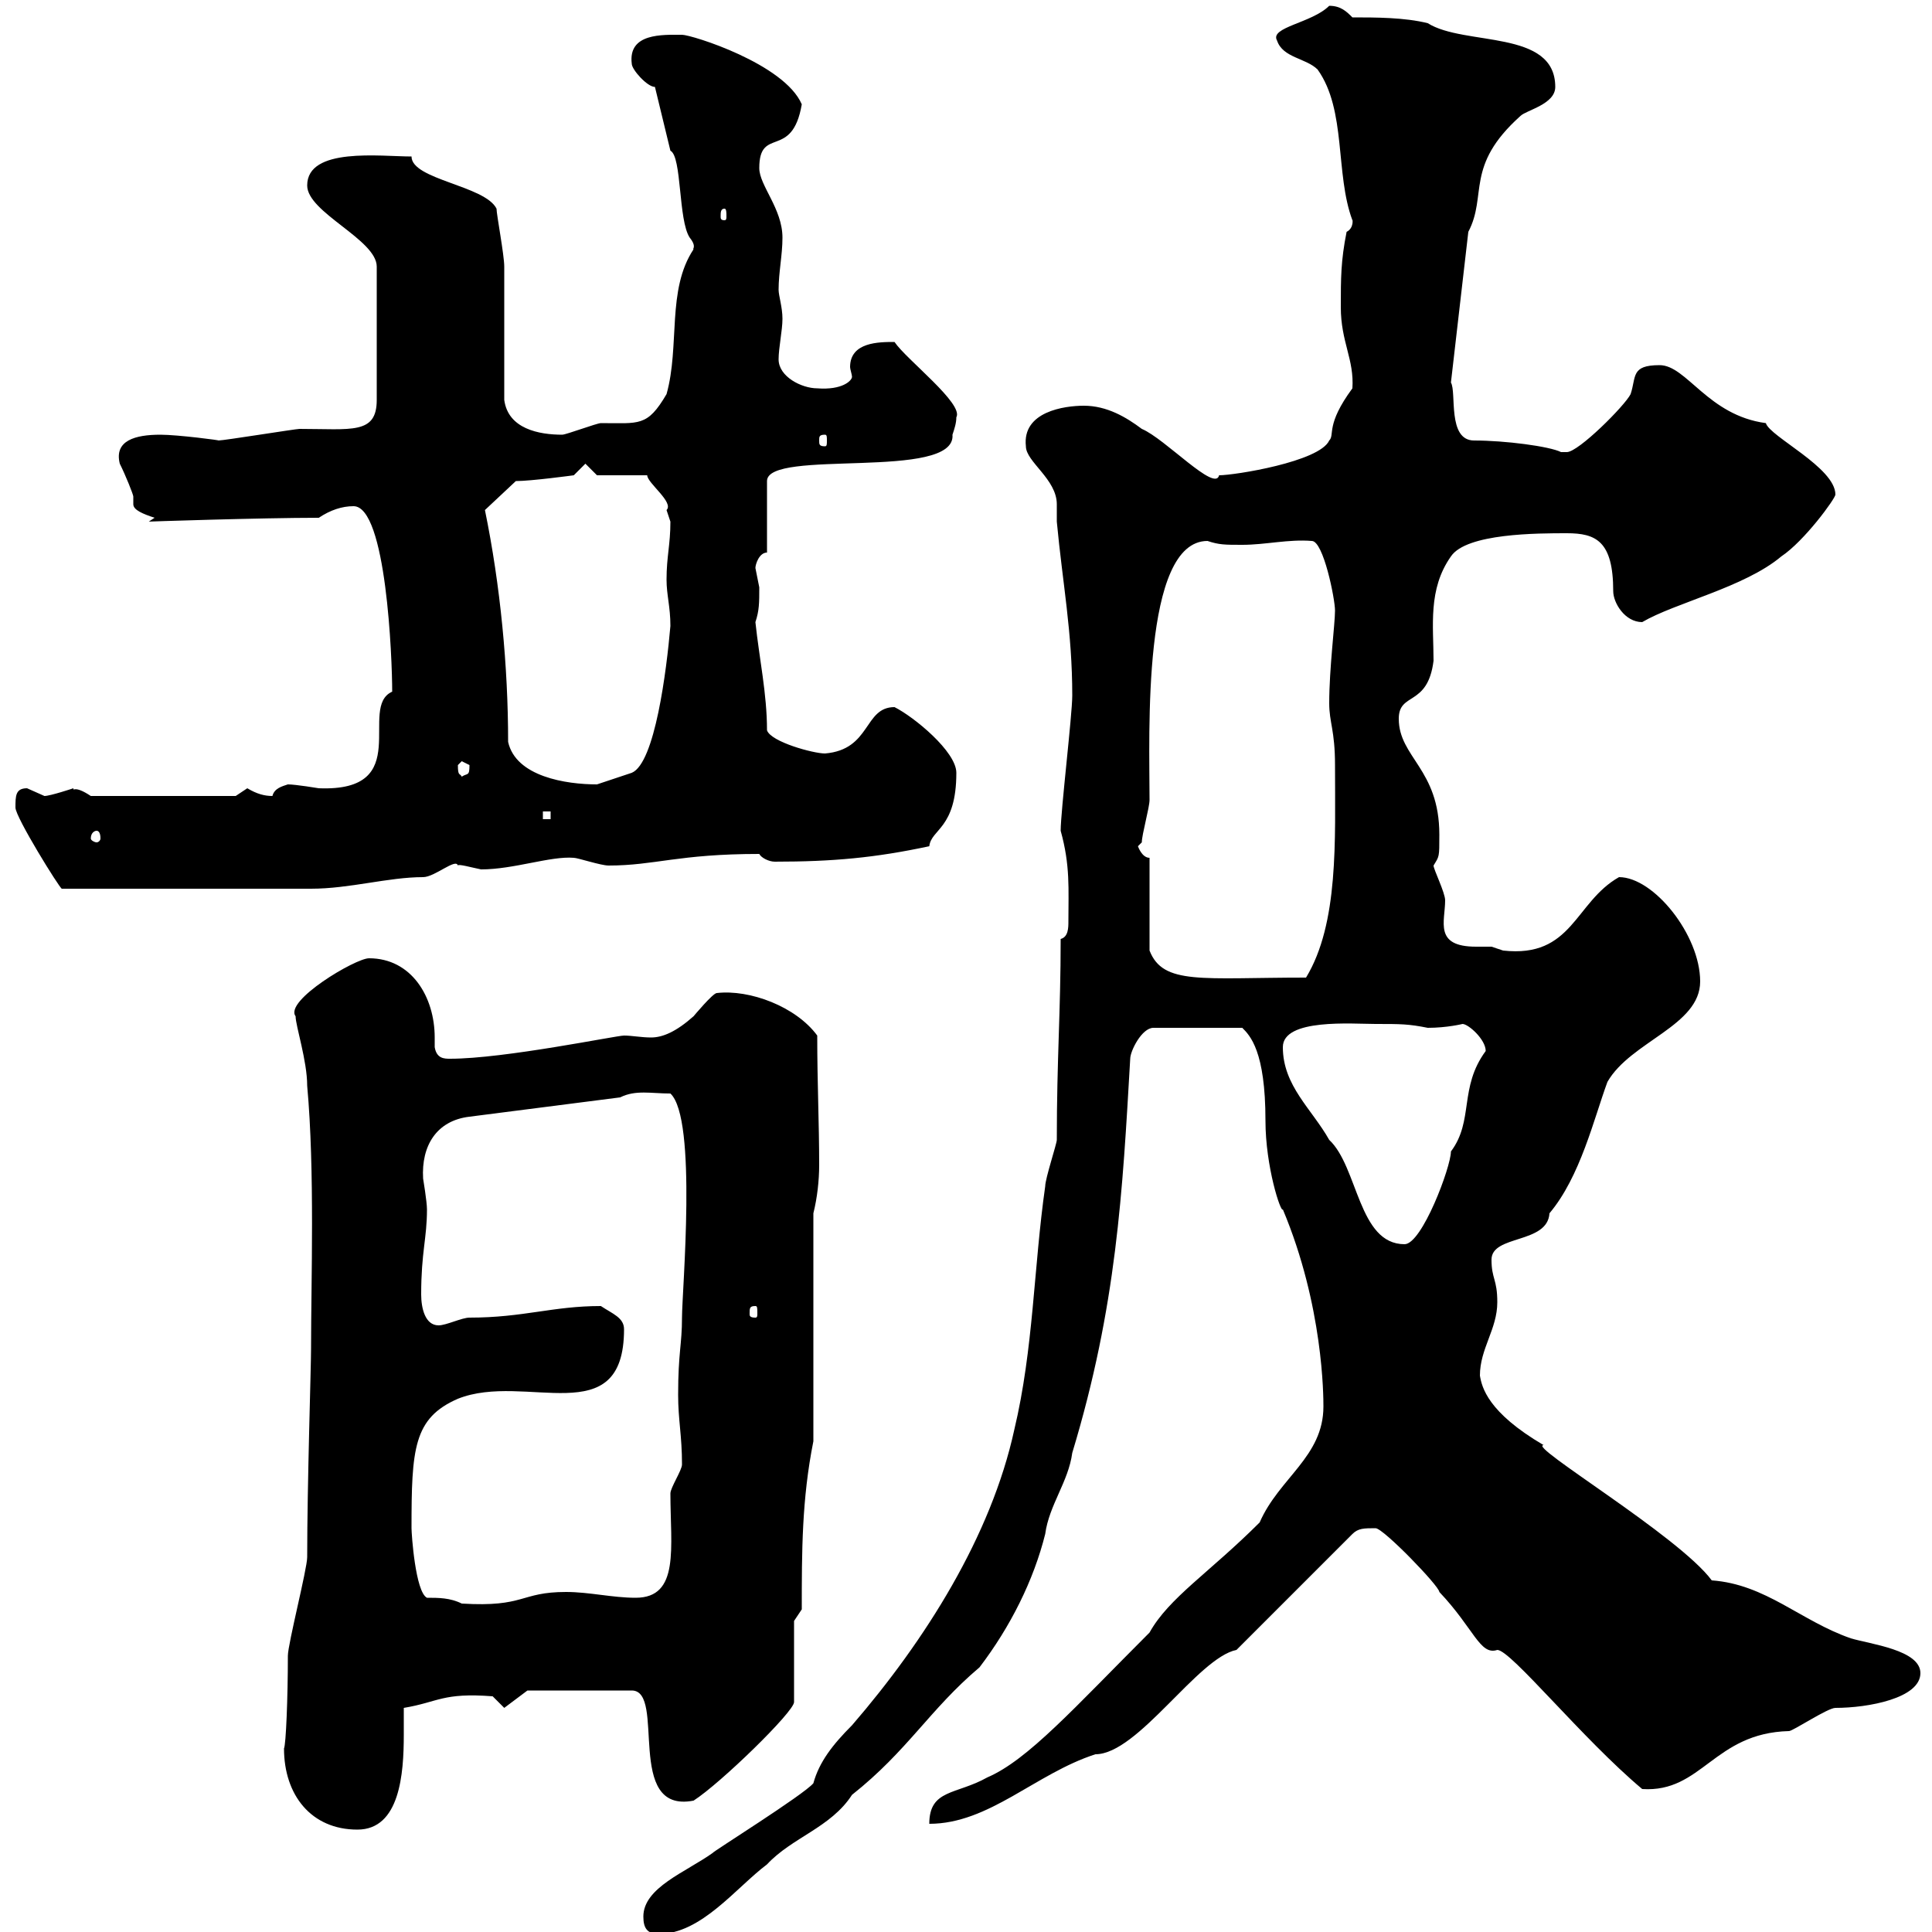 <svg xmlns="http://www.w3.org/2000/svg" xmlns:xlink="http://www.w3.org/1999/xlink" width="300" height="300"><path d="M99.90 297.60C99.90 299.40 100.50 300.30 102.30 300.30C108.90 300.30 114.30 293.10 119.10 289.50C123 285.30 129 283.80 132.30 278.70C141 271.80 144.30 265.50 152.10 258.90C156.90 252.60 160.50 245.40 162.30 238.20C162.90 233.70 165.90 230.10 166.50 225.60C173.40 202.80 174.30 185.10 175.50 164.40C175.50 163.20 177.30 159.60 179.10 159.60L192.90 159.60C194.10 160.80 196.50 163.20 196.50 174C196.50 181.20 198.90 188.40 199.20 187.80C205.50 202.80 205.50 216.90 205.50 218.40C205.50 226.20 198.60 229.50 195.60 236.40C187.80 244.20 181.50 248.10 178.50 253.50C166.80 265.20 159.60 273.30 153.30 276C148.50 278.70 144.30 277.80 144.30 283.20C153.60 283.20 160.80 275.40 170.10 272.40C176.70 272.40 186 257.40 192 256.20L210 238.20C210.90 237.30 211.80 237.30 213.60 237.30C214.80 237.30 223.50 246.30 223.50 247.20C228.90 252.90 229.80 257.10 232.50 256.20C234.60 256.20 245.70 270 255 277.80C264.30 278.40 266.10 269.10 277.80 268.80C278.40 268.80 283.80 265.20 285 265.20C290.10 265.20 298.20 263.70 298.20 259.80C298.20 256.20 290.40 255.30 287.40 254.40C279.60 251.70 274.20 246 265.80 245.40C260.70 238.50 237 224.40 239.70 224.40C231 219.30 230.10 215.40 229.80 213.60C229.80 209.40 232.50 206.40 232.50 202.20C232.50 198.60 231.60 198.60 231.60 195.60C231.60 191.70 240.30 193.20 240.60 188.40C245.40 182.70 247.50 173.70 249.60 168C253.20 161.70 264 159.30 264 152.40C264 145.20 256.80 136.20 251.40 136.20C244.50 140.10 244.20 148.80 233.40 147.60C233.40 147.60 231.60 147 231.60 147C231.30 147 230.10 147 229.20 147C222.60 147 224.40 143.10 224.40 139.80C224.40 138.60 222.60 135 222.60 134.40C223.50 132.90 223.50 133.20 223.50 129.60C223.50 119.40 217.20 117.60 217.20 111.60C217.20 107.40 221.70 109.80 222.60 102.60C222.60 97.20 221.70 91.50 225.30 86.40C227.70 82.80 238.80 82.80 243.30 82.80C247.80 82.80 250.50 84 250.50 91.80C250.50 93.60 252.30 96.60 255 96.60C260.10 93.60 270.90 91.20 276.60 86.40C280.20 84 285 77.40 285 76.80C285 72.60 274.80 67.80 274.20 65.70C265.20 64.50 261.90 56.70 257.70 56.70C253.20 56.70 254.10 58.50 253.20 61.20C252.30 63 245.10 70.20 243.30 70.20C243.30 70.20 242.40 70.20 242.40 70.20C240.60 69.30 233.70 68.40 228.90 68.40C224.70 68.40 226.20 60.90 225.30 59.40L228 36C231 30.30 227.40 25.80 236.10 18C237 17.10 241.50 16.20 241.50 13.50C241.50 4.50 227.40 7.20 221.70 3.60C218.10 2.70 213.60 2.70 210 2.70C209.10 1.80 208.20 0.90 206.40 0.90C203.70 3.60 197.10 4.20 198.30 6.30C199.20 9 202.80 9 204.60 10.80C209.10 17.10 207.30 27 210 34.20C210 33.90 210.30 35.40 209.10 36C208.20 40.50 208.20 43.20 208.20 47.70C208.20 53.10 210.30 55.80 210 60.30C205.80 66 207.30 67.50 206.40 68.40C204.90 71.70 191.70 73.80 189.30 73.80C188.70 76.50 180.90 68.10 177.30 66.60C174.90 64.80 171.90 63 168.30 63C165.30 63 158.70 63.90 159.30 69.30C159.30 71.70 164.10 74.40 164.10 78.30C164.10 78.90 164.10 80.10 164.10 81C165 90.60 166.50 98.10 166.50 108C166.50 111 164.70 126 164.70 129C166.20 134.40 165.90 138 165.90 143.10C165.90 144 165.90 145.50 164.70 145.80C164.70 157.20 164.10 164.40 164.10 177C164.10 177.60 162.30 183 162.30 184.20C160.50 196.80 160.50 209.40 157.50 222C153.90 238.50 143.70 254.70 132.30 267.90C129.30 270.90 127.20 273.60 126.30 276.90C124.80 278.70 110.40 287.70 110.70 287.70C106.50 290.70 99.90 293.10 99.90 297.60ZM44.10 271.50C44.10 278.70 48.30 284.10 55.50 284.10C62.10 284.10 62.70 275.40 62.70 269.40C62.70 267.60 62.70 266.10 62.70 265.20C68.10 264.30 68.70 262.80 76.50 263.40L78.30 265.20L81.90 262.50L98.10 262.50C103.50 262.50 96.90 281.70 107.70 279.60C111.90 276.90 123.30 265.80 123.30 264.30L123.30 251.70L124.50 249.90C124.50 240.90 124.50 232.80 126.30 223.80L126.30 188.40C126.90 186 127.20 183.30 127.20 180.90C127.20 174.30 126.90 168.30 126.90 160.80C123.60 156.30 116.40 153.60 111.30 154.20C110.70 154.20 107.70 157.80 107.70 157.80C105 160.20 102.90 161.10 101.10 161.10C99.60 161.10 98.10 160.80 96.90 160.80C95.70 160.80 78.30 164.40 69.90 164.40C69 164.40 67.80 164.40 67.50 162.60C67.50 162 67.50 161.40 67.50 161.10C67.50 154.80 63.90 148.80 57.30 148.80C55.20 148.80 44.10 155.40 45.90 157.80C45.90 159.30 47.70 164.70 47.70 168.60C48.90 181.80 48.30 198.90 48.30 209.40C48.30 212.40 47.70 230.40 47.70 241.80C47.70 243.60 44.70 255.30 44.70 257.10C44.70 263.70 44.40 270.90 44.10 271.50ZM63.90 237.30C63.90 225 64.20 220.20 71.10 217.20C81.60 213 96.90 222.60 96.90 206.40C96.90 204.60 95.10 204 93.30 202.80C85.80 202.80 81.30 204.60 72.90 204.60C71.70 204.60 69.30 205.80 68.10 205.80C66 205.80 65.40 203.10 65.40 201C65.40 194.40 66.30 192.30 66.30 187.80C66.30 186.60 65.70 183 65.70 183C65.40 177.90 67.80 174 72.90 173.40L96.30 170.40C98.70 169.20 101.10 169.80 104.10 169.80C108.30 173.70 105.90 200.40 105.90 204.60C105.90 208.80 105.30 210 105.30 216.60C105.30 220.50 105.90 222.90 105.90 227.40C105.90 228.30 104.10 231 104.10 231.90C104.10 240.30 105.60 248.10 98.70 248.10C95.10 248.10 91.50 247.20 87.90 247.20C80.70 247.20 81.60 249.60 71.70 249C69.90 248.10 68.10 248.10 66.30 248.10C64.50 247.20 63.90 238.20 63.90 237.30ZM117.30 202.80C117.60 202.80 117.60 203.10 117.60 204C117.60 204.30 117.60 204.60 117.30 204.60C116.40 204.60 116.40 204.30 116.40 204C116.40 203.10 116.40 202.80 117.30 202.80ZM199.20 162.60C199.20 158.10 210 159 213.60 159C217.50 159 218.70 159 221.70 159.60C224.70 159.60 227.10 159 227.10 159C228 159 230.70 161.40 230.70 163.20C226.50 168.90 228.90 174 225.30 178.80C225.30 181.20 220.80 193.20 218.10 193.20C210.90 193.20 210.90 181.20 206.40 177C203.70 172.20 199.20 168.60 199.20 162.60ZM178.50 133.20C177.30 133.20 176.70 131.40 176.70 131.40C176.70 131.40 177.30 130.80 177.30 130.80C177.30 129.60 178.50 125.40 178.50 124.20C178.50 114 177.30 84 187.50 84C189.30 84.60 190.20 84.60 192.90 84.60C196.50 84.60 200.10 83.70 203.70 84C205.50 84 207.30 93 207.30 94.80C207.30 96.90 206.40 103.80 206.40 109.20C206.40 112.20 207.30 113.40 207.30 118.80C207.30 130.50 207.90 143.40 202.80 151.80C186.60 151.80 180.60 153 178.50 147.60ZM2.40 125.40C2.40 126.90 9.30 138 9.60 138L48.30 138C54.30 138 60.30 136.20 65.70 136.20C67.50 136.20 70.80 133.20 71.10 134.40C71.10 134.10 73.20 134.70 74.70 135C79.80 135 85.50 132.90 89.10 133.20C89.70 133.20 93.30 134.40 94.50 134.40C101.70 134.40 105.30 132.60 117.90 132.60C118.20 133.20 119.40 133.80 120.30 133.80C129.30 133.80 135.90 133.20 144.30 131.40C144.60 128.70 148.50 128.70 148.50 120C148.50 116.70 141.90 111.30 138.90 109.80C134.10 109.80 135.30 116.40 128.10 117C126.30 117 119.70 115.20 119.10 113.40C119.10 107.70 117.90 102.30 117.30 96.60C117.90 94.80 117.90 93.60 117.90 91.20C117.90 91.20 117.30 88.20 117.30 88.20C117.30 87.60 117.90 85.80 119.10 85.80L119.10 74.70C119.10 69.60 148.50 74.70 147.90 67.50C148.20 66.60 148.50 65.70 148.50 64.80C149.70 62.70 140.70 55.80 138.90 53.10C136.50 53.10 132 53.10 132 57C132 57.30 132.30 58.20 132.30 58.50C132.30 59.10 130.80 60.60 126.90 60.30C124.50 60.30 120.90 58.50 120.90 55.80C120.90 54 121.50 51.30 121.50 49.50C121.50 47.70 120.90 45.90 120.90 45C120.90 42.30 121.50 39.60 121.50 36.90C121.50 32.40 117.90 28.80 117.90 26.10C117.90 19.50 123 24.90 124.50 16.20C121.80 9.90 107.40 5.40 105.90 5.40C102.90 5.40 97.50 5.10 98.10 9.90C98.10 10.80 100.50 13.50 101.70 13.50L104.10 23.40C105.90 24.30 105.30 34.20 107.10 36.90C108.30 38.40 107.40 38.70 107.70 38.70C103.50 45 105.60 53.70 103.50 61.20C100.50 66.30 99.30 65.70 93.30 65.70C92.70 65.70 87.90 67.50 87.30 67.50C83.70 67.50 78.90 66.60 78.30 62.10C78.30 59.40 78.30 44.10 78.30 41.40C78.30 39.60 77.10 33.30 77.10 32.40C75.30 28.80 63.90 27.90 63.90 24.30C59.10 24.30 47.70 22.80 47.70 28.80C47.70 33 58.50 37.20 58.50 41.40L58.50 62.10C58.50 67.50 54.60 66.60 46.50 66.60C45.90 66.60 34.80 68.40 33.90 68.40C34.50 68.40 27.60 67.50 24.90 67.50C21 67.50 17.70 68.40 18.60 72C19.50 73.80 20.70 76.80 20.70 77.10C20.70 77.40 20.70 78 20.70 78.30C20.70 79.20 22.20 79.80 24 80.40L23.10 81C22.50 81 40.50 80.40 49.50 80.40C51.30 79.20 53.10 78.60 54.90 78.60C60 78.60 60.90 102.30 60.90 107.40C55.50 109.80 64.50 123 49.50 122.40C49.50 122.40 45.90 121.80 44.70 121.80C43.80 122.10 42.60 122.40 42.30 123.60C41.10 123.60 39.90 123.30 38.40 122.40C38.40 122.40 36.60 123.60 36.60 123.60L14.10 123.60C11.40 121.80 11.40 123 11.40 122.40C11.40 122.40 7.80 123.60 6.90 123.60C6.90 123.60 4.20 122.40 4.20 122.40C2.40 122.40 2.40 123.60 2.40 125.40ZM15 129C15.30 129 15.60 129.30 15.60 130.20C15.60 130.50 15.30 130.80 15 130.80C14.70 130.80 14.10 130.50 14.10 130.20C14.10 129.30 14.70 129 15 129ZM84.30 126L85.50 126L85.50 127.20L84.30 127.20ZM78.90 115.20C78.90 103.50 77.70 90.90 75.30 79.20L80.10 74.70C82.50 74.70 89.10 73.80 89.10 73.80L90.90 72L92.70 73.80L100.50 73.80C100.50 75 104.70 78 103.50 79.20C103.50 79.20 104.10 81 104.10 81C104.10 84.60 103.50 86.40 103.50 90C103.50 92.40 104.10 94.20 104.10 97.20C103.50 104.10 101.70 118.50 98.10 120C96.30 120.60 92.70 121.80 92.70 121.80C87.90 121.80 80.10 120.60 78.90 115.20ZM71.10 118.80C71.10 118.80 71.70 118.20 71.70 118.20C71.70 118.20 72.90 118.80 72.90 118.80C72.90 120.60 72.60 120 71.70 120.60C71.40 120 71.10 120.60 71.10 118.80ZM128.10 67.50C128.40 67.50 128.40 67.80 128.40 68.40C128.40 69 128.40 69.30 128.10 69.30C127.20 69.30 127.20 69 127.20 68.40C127.20 67.80 127.20 67.50 128.10 67.50ZM112.50 32.40C112.80 32.40 112.80 33 112.80 33.60C112.80 33.90 112.80 34.20 112.50 34.20C111.90 34.20 111.90 33.90 111.90 33.60C111.90 33 111.90 32.40 112.50 32.40Z"/></svg>